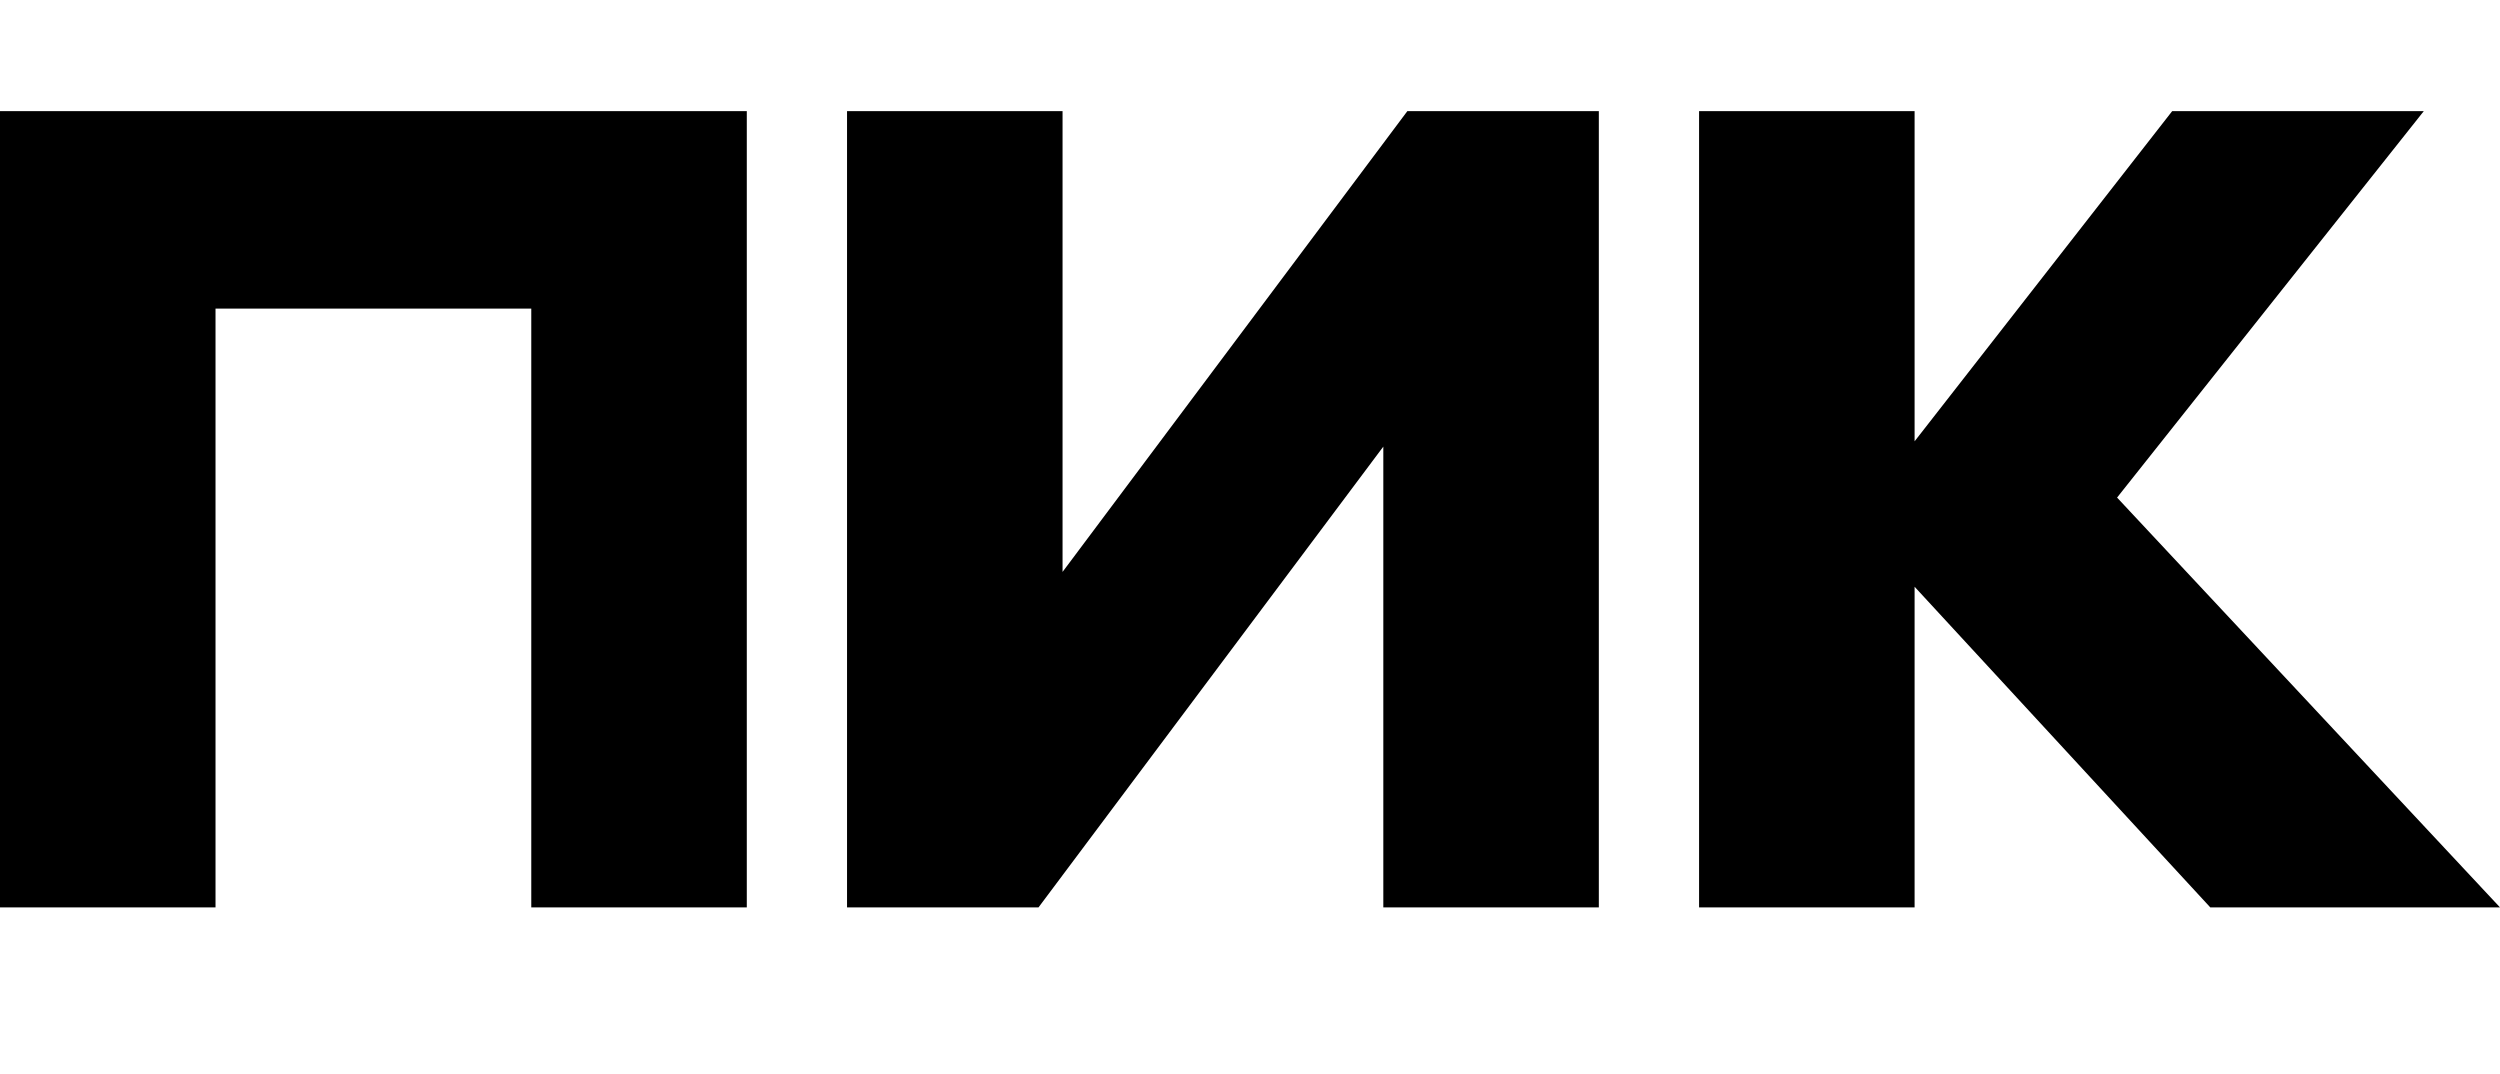 <svg width="135" height="58" viewBox="0 0 135 58" fill="none" xmlns="http://www.w3.org/2000/svg">
<path d="M0 49V6H40.327V49H28.689V16.664H11.638V49H0ZM74.699 24.117L56.079 49H45.74V6H57.378V30.883L75.998 6H86.337V49H74.699V24.117ZM103.388 31.685V49H91.75V6H103.388V23.831L117.299 6H130.886L114.322 26.869L135 49H119.356L103.388 31.685Z" fill="black"/>
</svg>
